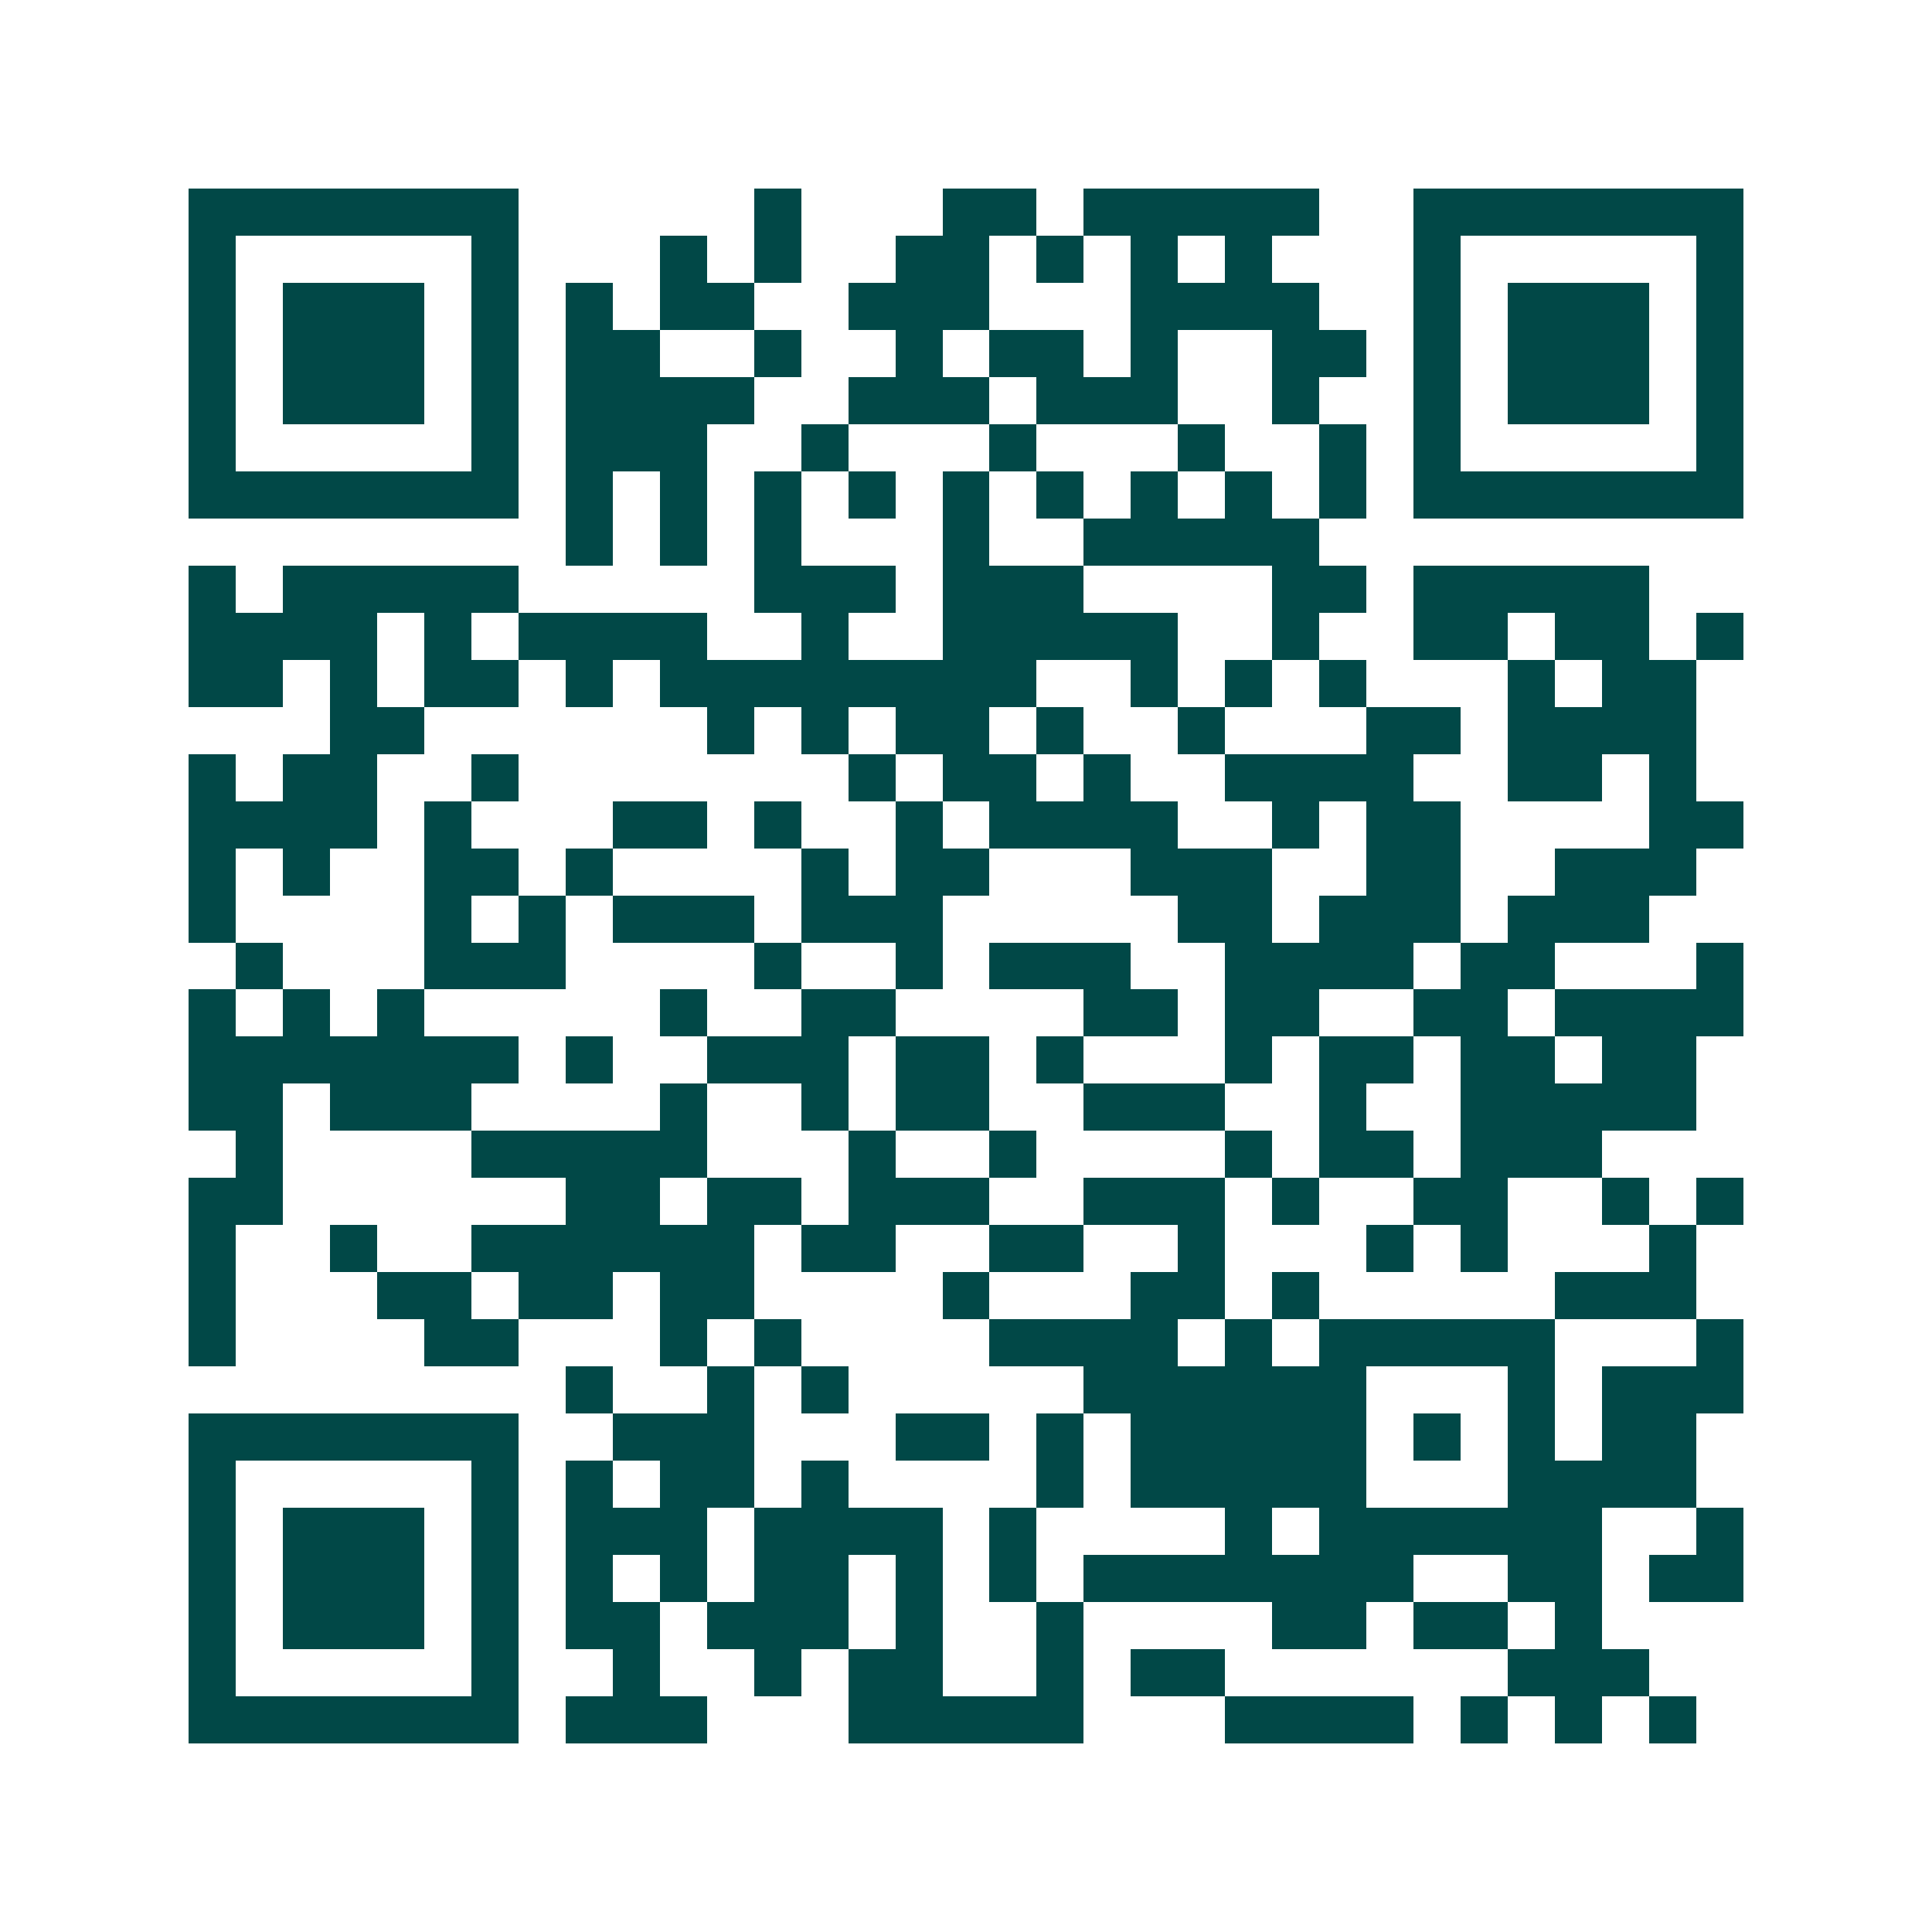 <svg xmlns="http://www.w3.org/2000/svg" width="200" height="200" viewBox="0 0 41 41" shape-rendering="crispEdges"><path fill="#ffffff" d="M0 0h41v41H0z"/><path stroke="#014847" d="M4 4.5h7m5 0h1m3 0h2m1 0h5m2 0h7M4 5.5h1m5 0h1m3 0h1m1 0h1m2 0h2m1 0h1m1 0h1m1 0h1m3 0h1m5 0h1M4 6.5h1m1 0h3m1 0h1m1 0h1m1 0h2m2 0h3m3 0h4m2 0h1m1 0h3m1 0h1M4 7.5h1m1 0h3m1 0h1m1 0h2m2 0h1m2 0h1m1 0h2m1 0h1m2 0h2m1 0h1m1 0h3m1 0h1M4 8.5h1m1 0h3m1 0h1m1 0h4m2 0h3m1 0h3m2 0h1m2 0h1m1 0h3m1 0h1M4 9.5h1m5 0h1m1 0h3m2 0h1m3 0h1m3 0h1m2 0h1m1 0h1m5 0h1M4 10.5h7m1 0h1m1 0h1m1 0h1m1 0h1m1 0h1m1 0h1m1 0h1m1 0h1m1 0h1m1 0h7M12 11.5h1m1 0h1m1 0h1m3 0h1m2 0h5M4 12.5h1m1 0h5m5 0h3m1 0h3m4 0h2m1 0h5M4 13.5h4m1 0h1m1 0h4m2 0h1m2 0h5m2 0h1m2 0h2m1 0h2m1 0h1M4 14.5h2m1 0h1m1 0h2m1 0h1m1 0h8m2 0h1m1 0h1m1 0h1m3 0h1m1 0h2M7 15.5h2m6 0h1m1 0h1m1 0h2m1 0h1m2 0h1m3 0h2m1 0h4M4 16.5h1m1 0h2m2 0h1m7 0h1m1 0h2m1 0h1m2 0h4m2 0h2m1 0h1M4 17.5h4m1 0h1m3 0h2m1 0h1m2 0h1m1 0h4m2 0h1m1 0h2m4 0h2M4 18.5h1m1 0h1m2 0h2m1 0h1m4 0h1m1 0h2m3 0h3m2 0h2m2 0h3M4 19.5h1m4 0h1m1 0h1m1 0h3m1 0h3m5 0h2m1 0h3m1 0h3M5 20.5h1m3 0h3m4 0h1m2 0h1m1 0h3m2 0h4m1 0h2m3 0h1M4 21.5h1m1 0h1m1 0h1m5 0h1m2 0h2m4 0h2m1 0h2m2 0h2m1 0h4M4 22.5h7m1 0h1m2 0h3m1 0h2m1 0h1m3 0h1m1 0h2m1 0h2m1 0h2M4 23.5h2m1 0h3m4 0h1m2 0h1m1 0h2m2 0h3m2 0h1m2 0h5M5 24.5h1m4 0h5m3 0h1m2 0h1m4 0h1m1 0h2m1 0h3M4 25.5h2m6 0h2m1 0h2m1 0h3m2 0h3m1 0h1m2 0h2m2 0h1m1 0h1M4 26.5h1m2 0h1m2 0h6m1 0h2m2 0h2m2 0h1m3 0h1m1 0h1m3 0h1M4 27.5h1m3 0h2m1 0h2m1 0h2m4 0h1m3 0h2m1 0h1m5 0h3M4 28.5h1m4 0h2m3 0h1m1 0h1m4 0h4m1 0h1m1 0h5m3 0h1M12 29.5h1m2 0h1m1 0h1m5 0h6m3 0h1m1 0h3M4 30.5h7m2 0h3m3 0h2m1 0h1m1 0h5m1 0h1m1 0h1m1 0h2M4 31.5h1m5 0h1m1 0h1m1 0h2m1 0h1m4 0h1m1 0h5m3 0h4M4 32.5h1m1 0h3m1 0h1m1 0h3m1 0h4m1 0h1m4 0h1m1 0h6m2 0h1M4 33.5h1m1 0h3m1 0h1m1 0h1m1 0h1m1 0h2m1 0h1m1 0h1m1 0h7m2 0h2m1 0h2M4 34.5h1m1 0h3m1 0h1m1 0h2m1 0h3m1 0h1m2 0h1m4 0h2m1 0h2m1 0h1M4 35.5h1m5 0h1m2 0h1m2 0h1m1 0h2m2 0h1m1 0h2m6 0h3M4 36.5h7m1 0h3m3 0h5m3 0h4m1 0h1m1 0h1m1 0h1"/></svg>
